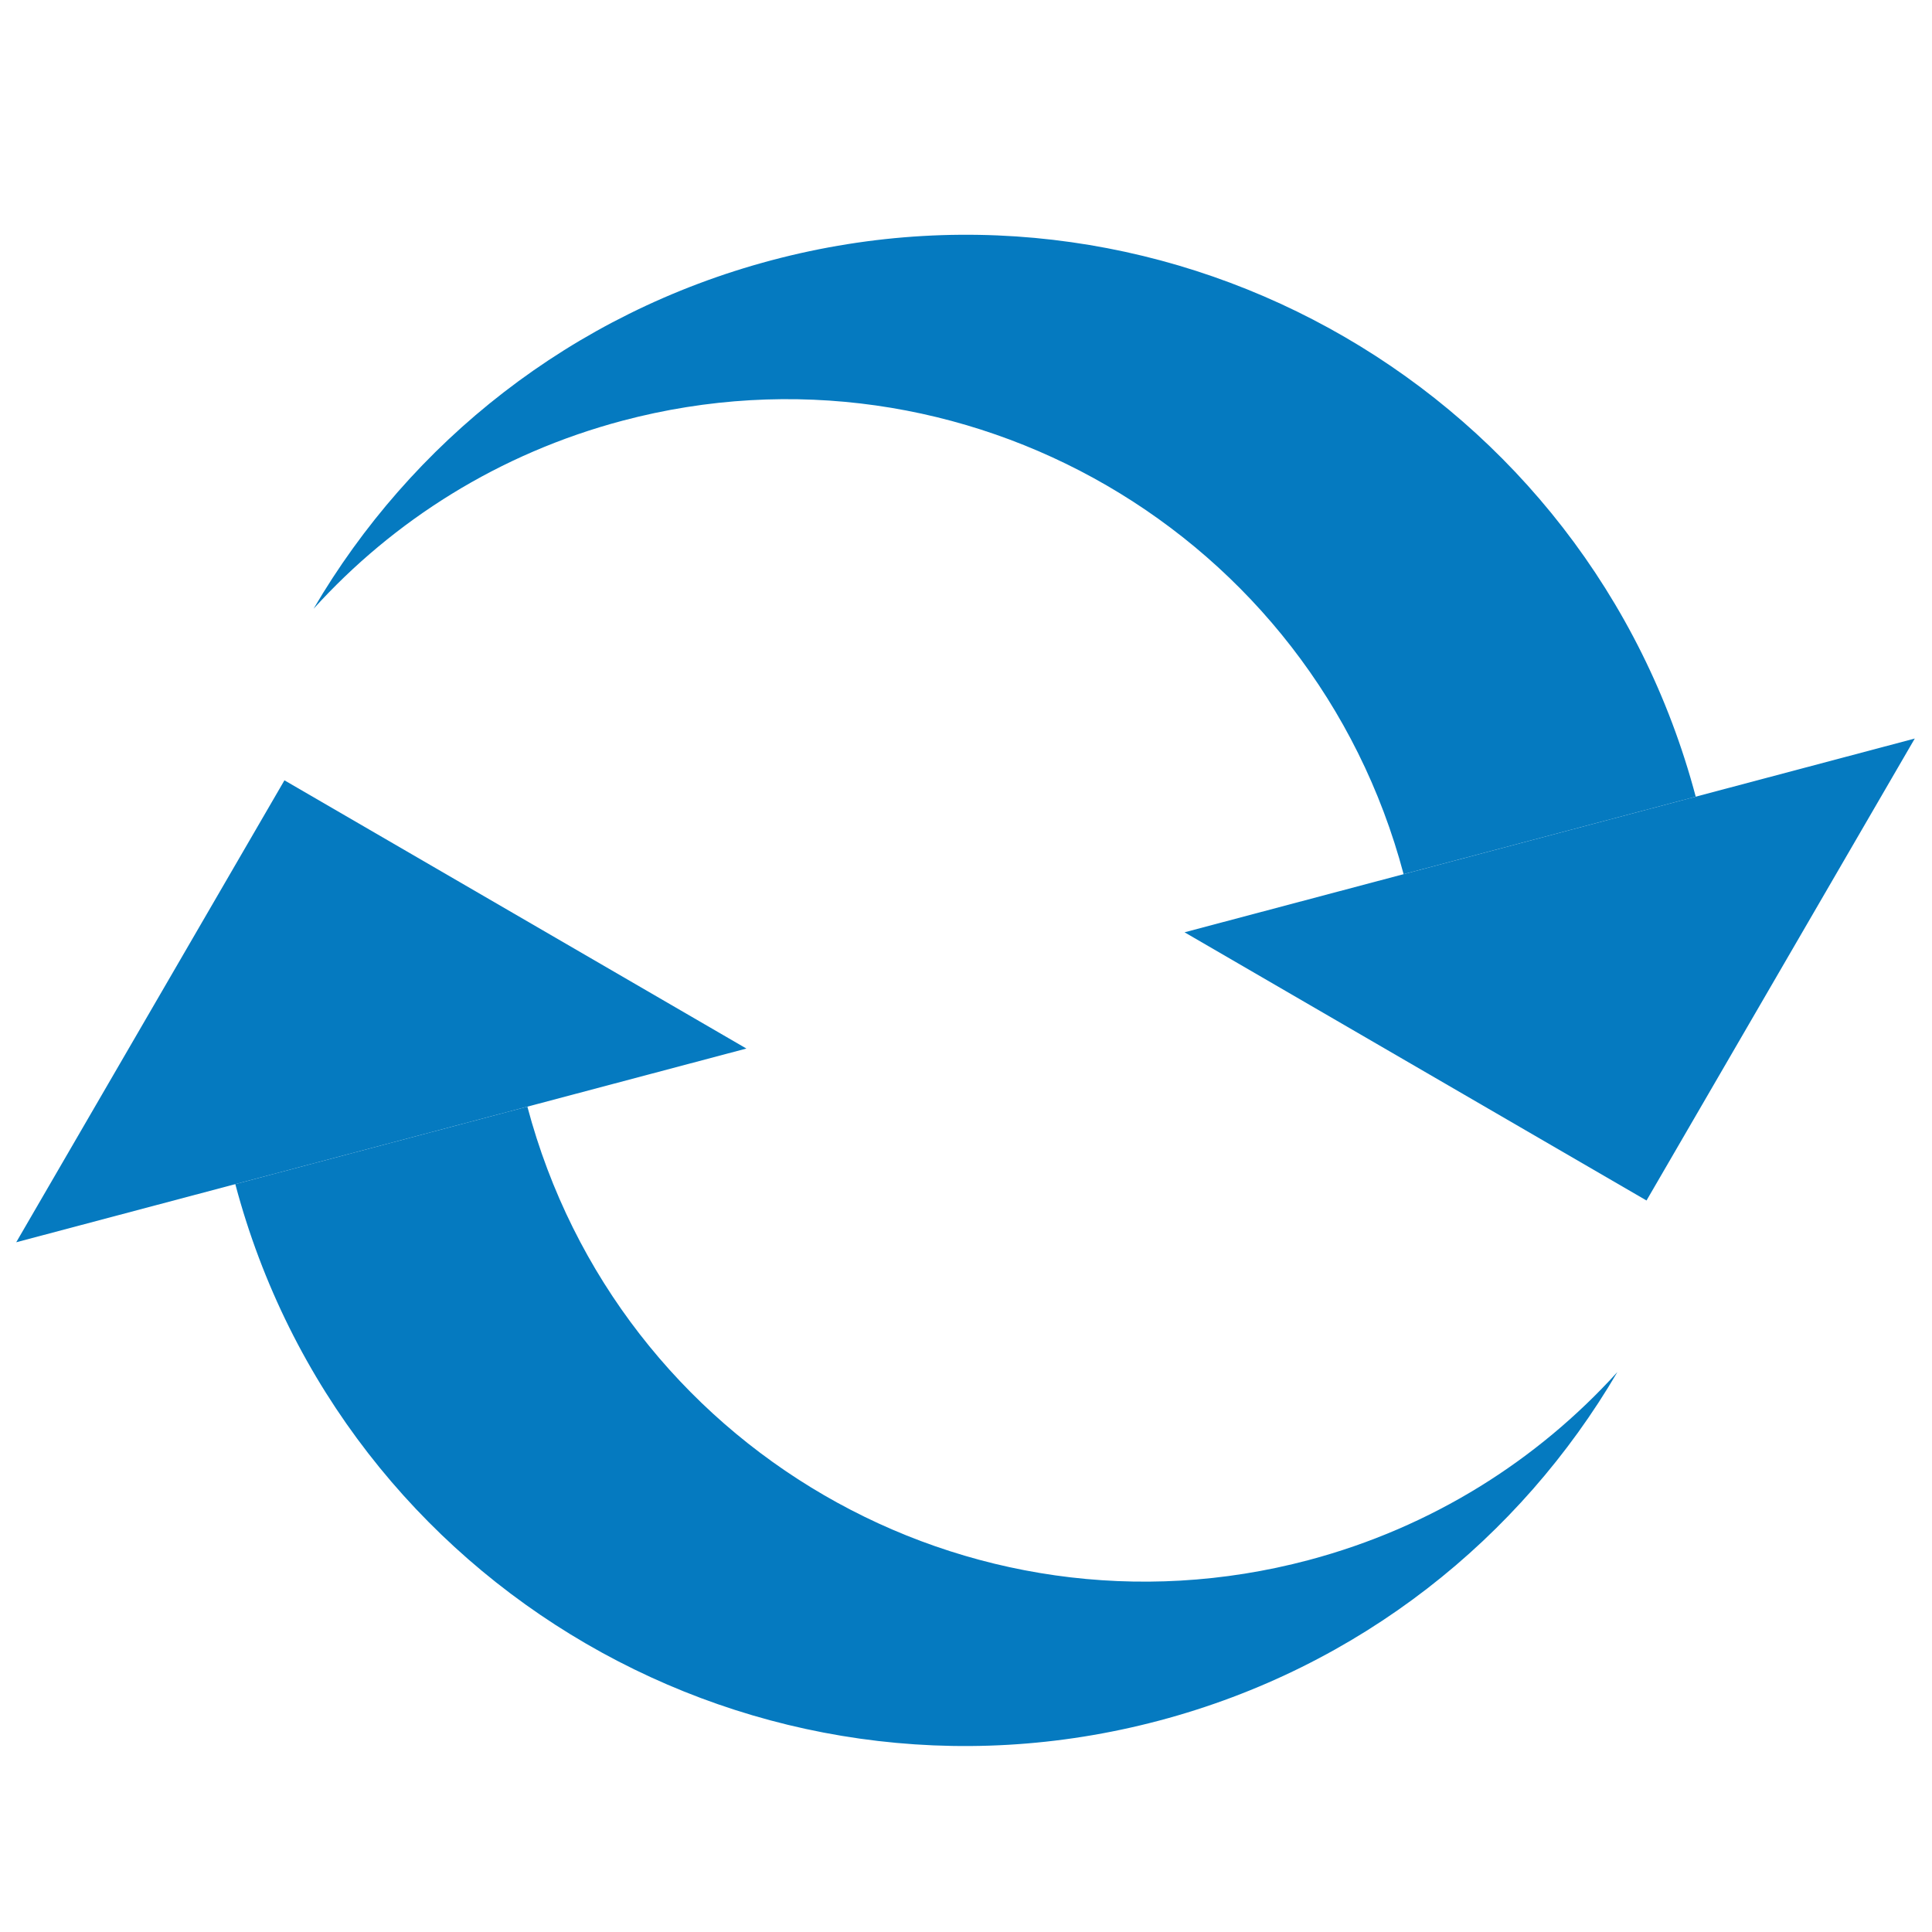 <svg xmlns="http://www.w3.org/2000/svg" xmlns:xlink="http://www.w3.org/1999/xlink" width="512" zoomAndPan="magnify" viewBox="0 0 384 384" height="512" preserveAspectRatio="xMidYMid meet"><defs><clipPath id="097a75a9c5"><path d="M 235 146 L 381 146 L 381 239 L 235 239 Z M 235 146 " clip-rule="nonzero"></path></clipPath><clipPath id="b7d8a959c7"><path d="M 341.629 0 L 419.719 294.316 L 42.035 394.523 L -36.055 100.207 Z M 341.629 0 " clip-rule="nonzero"></path></clipPath><clipPath id="c257c079ed"><path d="M 341.629 0 L 419.719 294.316 L 42.035 394.523 L -36.055 100.207 Z M 341.629 0 " clip-rule="nonzero"></path></clipPath><clipPath id="df0cd84dfb"><path d="M 62 46 L 338 46 L 338 174 L 62 174 Z M 62 46 " clip-rule="nonzero"></path></clipPath><clipPath id="c4658914ec"><path d="M 341.629 0 L 419.719 294.316 L 42.035 394.523 L -36.055 100.207 Z M 341.629 0 " clip-rule="nonzero"></path></clipPath><clipPath id="eaba3aae51"><path d="M 341.629 0 L 419.719 294.316 L 42.035 394.523 L -36.055 100.207 Z M 341.629 0 " clip-rule="nonzero"></path></clipPath><clipPath id="7c7764e876"><path d="M 3 155 L 149 155 L 149 247 L 3 247 Z M 3 155 " clip-rule="nonzero"></path></clipPath><clipPath id="5760282090"><path d="M 341.629 0 L 419.719 294.316 L 42.035 394.523 L -36.055 100.207 Z M 341.629 0 " clip-rule="nonzero"></path></clipPath><clipPath id="b308ee46bb"><path d="M 341.629 0 L 419.719 294.316 L 42.035 394.523 L -36.055 100.207 Z M 341.629 0 " clip-rule="nonzero"></path></clipPath><clipPath id="d96d901241"><path d="M 46 219 L 322 219 L 322 348 L 46 348 Z M 46 219 " clip-rule="nonzero"></path></clipPath><clipPath id="0218287090"><path d="M 341.629 0 L 419.719 294.316 L 42.035 394.523 L -36.055 100.207 Z M 341.629 0 " clip-rule="nonzero"></path></clipPath><clipPath id="9596327d97"><path d="M 341.629 0 L 419.719 294.316 L 42.035 394.523 L -36.055 100.207 Z M 341.629 0 " clip-rule="nonzero"></path></clipPath></defs><g clip-path="url(#097a75a9c5)"><g clip-path="url(#b7d8a959c7)"><g clip-path="url(#c257c079ed)"><path fill="#057ac0" d="M 235.438 185.301 L 327.258 238.609 L 380.578 146.789 Z M 235.438 185.301 " fill-opacity="1" fill-rule="nonzero"></path></g></g></g><g clip-path="url(#df0cd84dfb)"><g clip-path="url(#c4658914ec)"><g clip-path="url(#eaba3aae51)"><path fill="#057ac0" d="M 123.742 83.613 C 191.5 65.637 261 105.98 278.977 173.746 L 337.039 158.344 C 315.77 78.184 233.551 30.453 153.395 51.719 C 113.508 62.305 81.652 87.988 62.328 120.992 C 78.219 103.453 99.16 90.137 123.742 83.613 Z M 123.742 83.613 " fill-opacity="1" fill-rule="nonzero"></path></g></g></g><g clip-path="url(#7c7764e876)"><g clip-path="url(#5760282090)"><g clip-path="url(#b308ee46bb)"><path fill="#057ac0" d="M 148.352 208.406 L 56.535 155.094 L 3.223 246.91 Z M 148.352 208.406 " fill-opacity="1" fill-rule="nonzero"></path></g></g></g><g clip-path="url(#d96d901241)"><g clip-path="url(#0218287090)"><g clip-path="url(#9596327d97)"><path fill="#057ac0" d="M 260.059 310.09 C 192.301 328.066 122.801 287.711 104.82 219.953 L 46.77 235.355 C 68.035 315.508 150.25 363.25 230.406 341.98 C 270.301 331.398 302.148 305.707 321.469 272.703 C 305.582 290.238 284.641 303.566 260.059 310.09 Z M 260.059 310.09 " fill-opacity="1" fill-rule="nonzero"></path></g></g></g></svg>